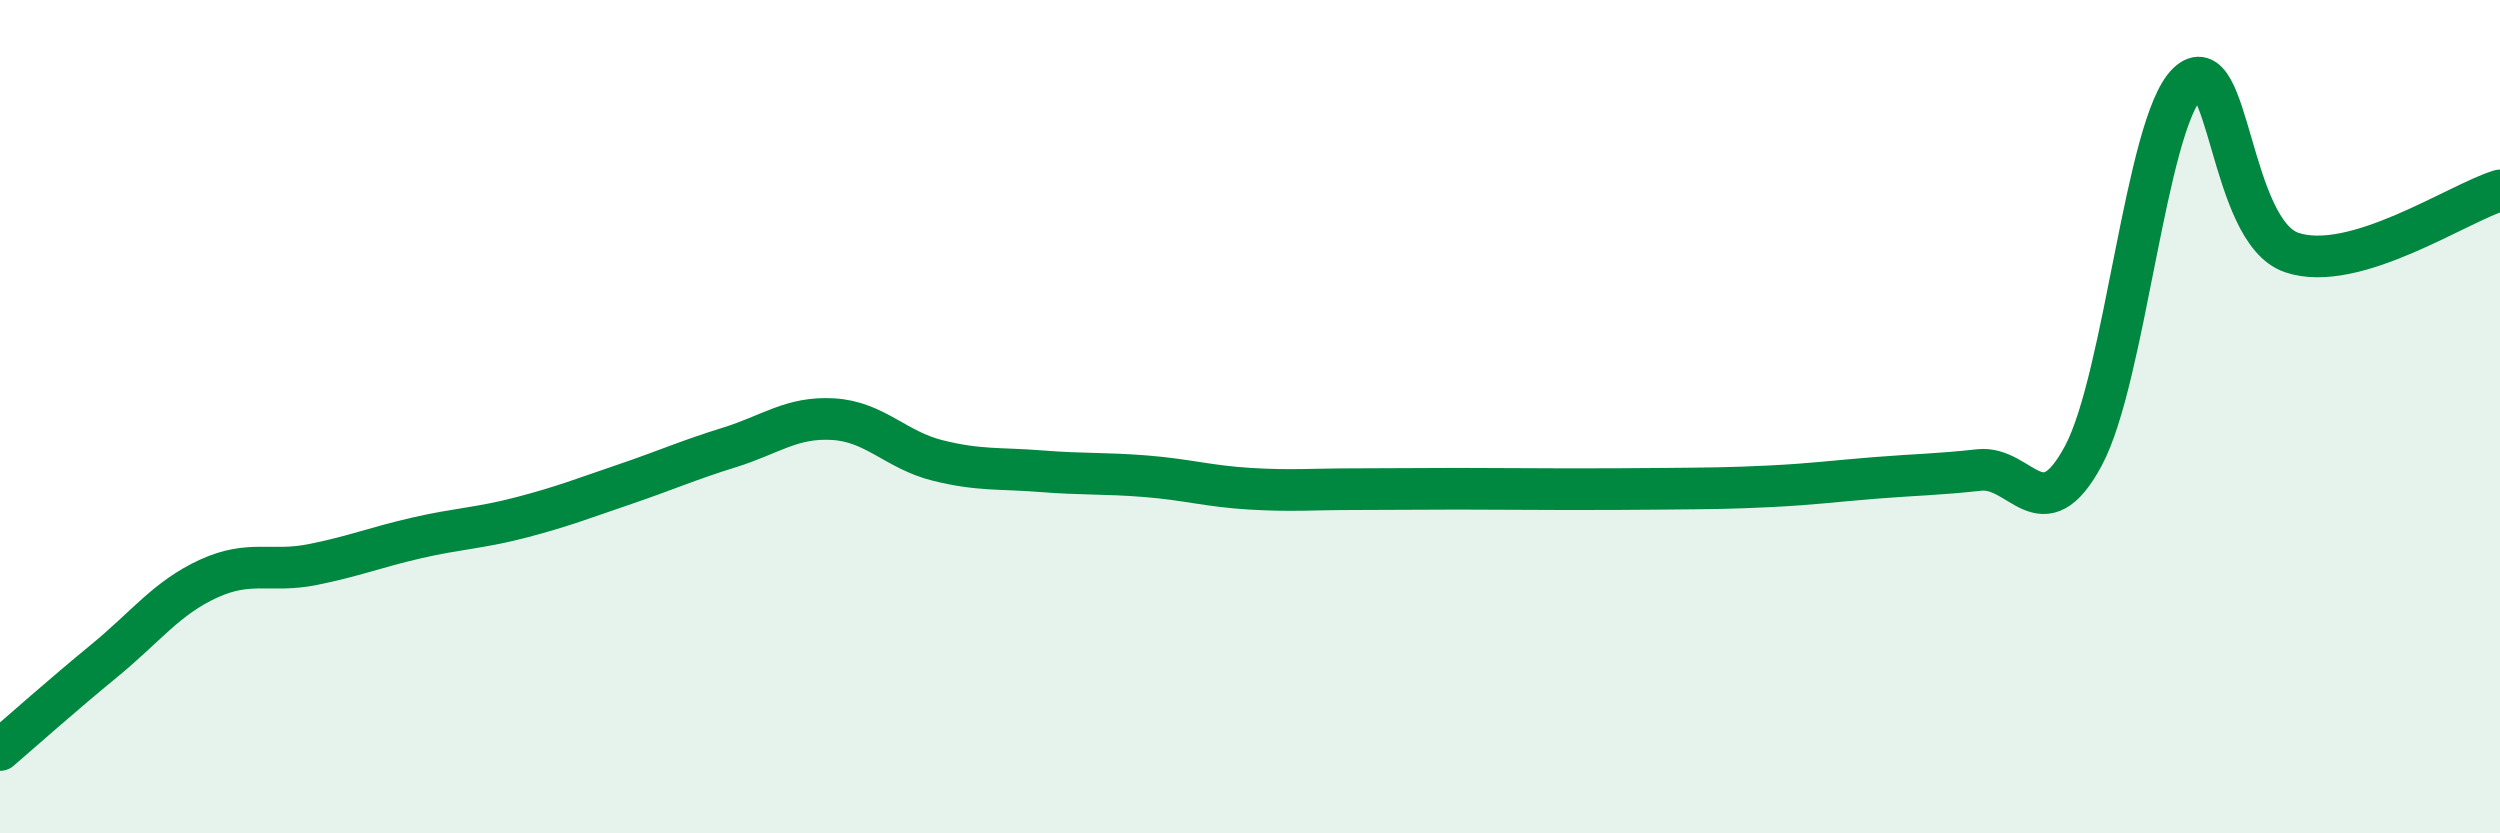 
    <svg width="60" height="20" viewBox="0 0 60 20" xmlns="http://www.w3.org/2000/svg">
      <path
        d="M 0,18 C 0.5,17.57 1.5,16.68 2.5,15.86 C 3.5,15.04 4,14.35 5,13.89 C 6,13.43 6.5,13.75 7.5,13.55 C 8.5,13.35 9,13.14 10,12.91 C 11,12.68 11.5,12.68 12.5,12.42 C 13.5,12.16 14,11.96 15,11.62 C 16,11.28 16.5,11.05 17.5,10.74 C 18.5,10.43 19,10 20,10.06 C 21,10.12 21.5,10.8 22.5,11.05 C 23.5,11.3 24,11.23 25,11.31 C 26,11.39 26.5,11.35 27.5,11.43 C 28.5,11.51 29,11.67 30,11.73 C 31,11.79 31.5,11.74 32.5,11.74 C 33.5,11.74 34,11.73 35,11.73 C 36,11.73 36.5,11.74 37.5,11.74 C 38.5,11.74 39,11.74 40,11.73 C 41,11.72 41.5,11.72 42.5,11.67 C 43.5,11.62 44,11.55 45,11.47 C 46,11.39 46.5,11.39 47.5,11.28 C 48.5,11.17 49,12.8 50,10.94 C 51,9.08 51.5,2.98 52.5,2 C 53.5,1.02 53.5,5.55 55,6.06 C 56.5,6.57 59,4.87 60,4.57L60 20L0 20Z"
        fill="#008740"
        opacity="0.1"
        stroke-linecap="round"
        stroke-linejoin="round"
      />
      <path
        d="M 0,18 C 0.5,17.57 1.5,16.68 2.5,15.86 C 3.5,15.04 4,14.35 5,13.89 C 6,13.43 6.5,13.75 7.5,13.55 C 8.5,13.35 9,13.14 10,12.91 C 11,12.68 11.5,12.68 12.5,12.42 C 13.5,12.16 14,11.96 15,11.62 C 16,11.28 16.5,11.05 17.5,10.74 C 18.5,10.43 19,10 20,10.06 C 21,10.12 21.5,10.8 22.5,11.05 C 23.5,11.3 24,11.23 25,11.31 C 26,11.39 26.5,11.35 27.5,11.43 C 28.5,11.51 29,11.67 30,11.73 C 31,11.79 31.5,11.74 32.5,11.74 C 33.5,11.74 34,11.73 35,11.73 C 36,11.73 36.5,11.74 37.5,11.74 C 38.5,11.74 39,11.74 40,11.73 C 41,11.72 41.5,11.72 42.5,11.67 C 43.5,11.62 44,11.55 45,11.47 C 46,11.39 46.5,11.39 47.5,11.28 C 48.5,11.17 49,12.8 50,10.94 C 51,9.08 51.5,2.98 52.5,2 C 53.5,1.02 53.5,5.55 55,6.06 C 56.5,6.57 59,4.87 60,4.57"
        stroke="#008740"
        stroke-width="1"
        fill="none"
        stroke-linecap="round"
        stroke-linejoin="round"
      />
    </svg>
  